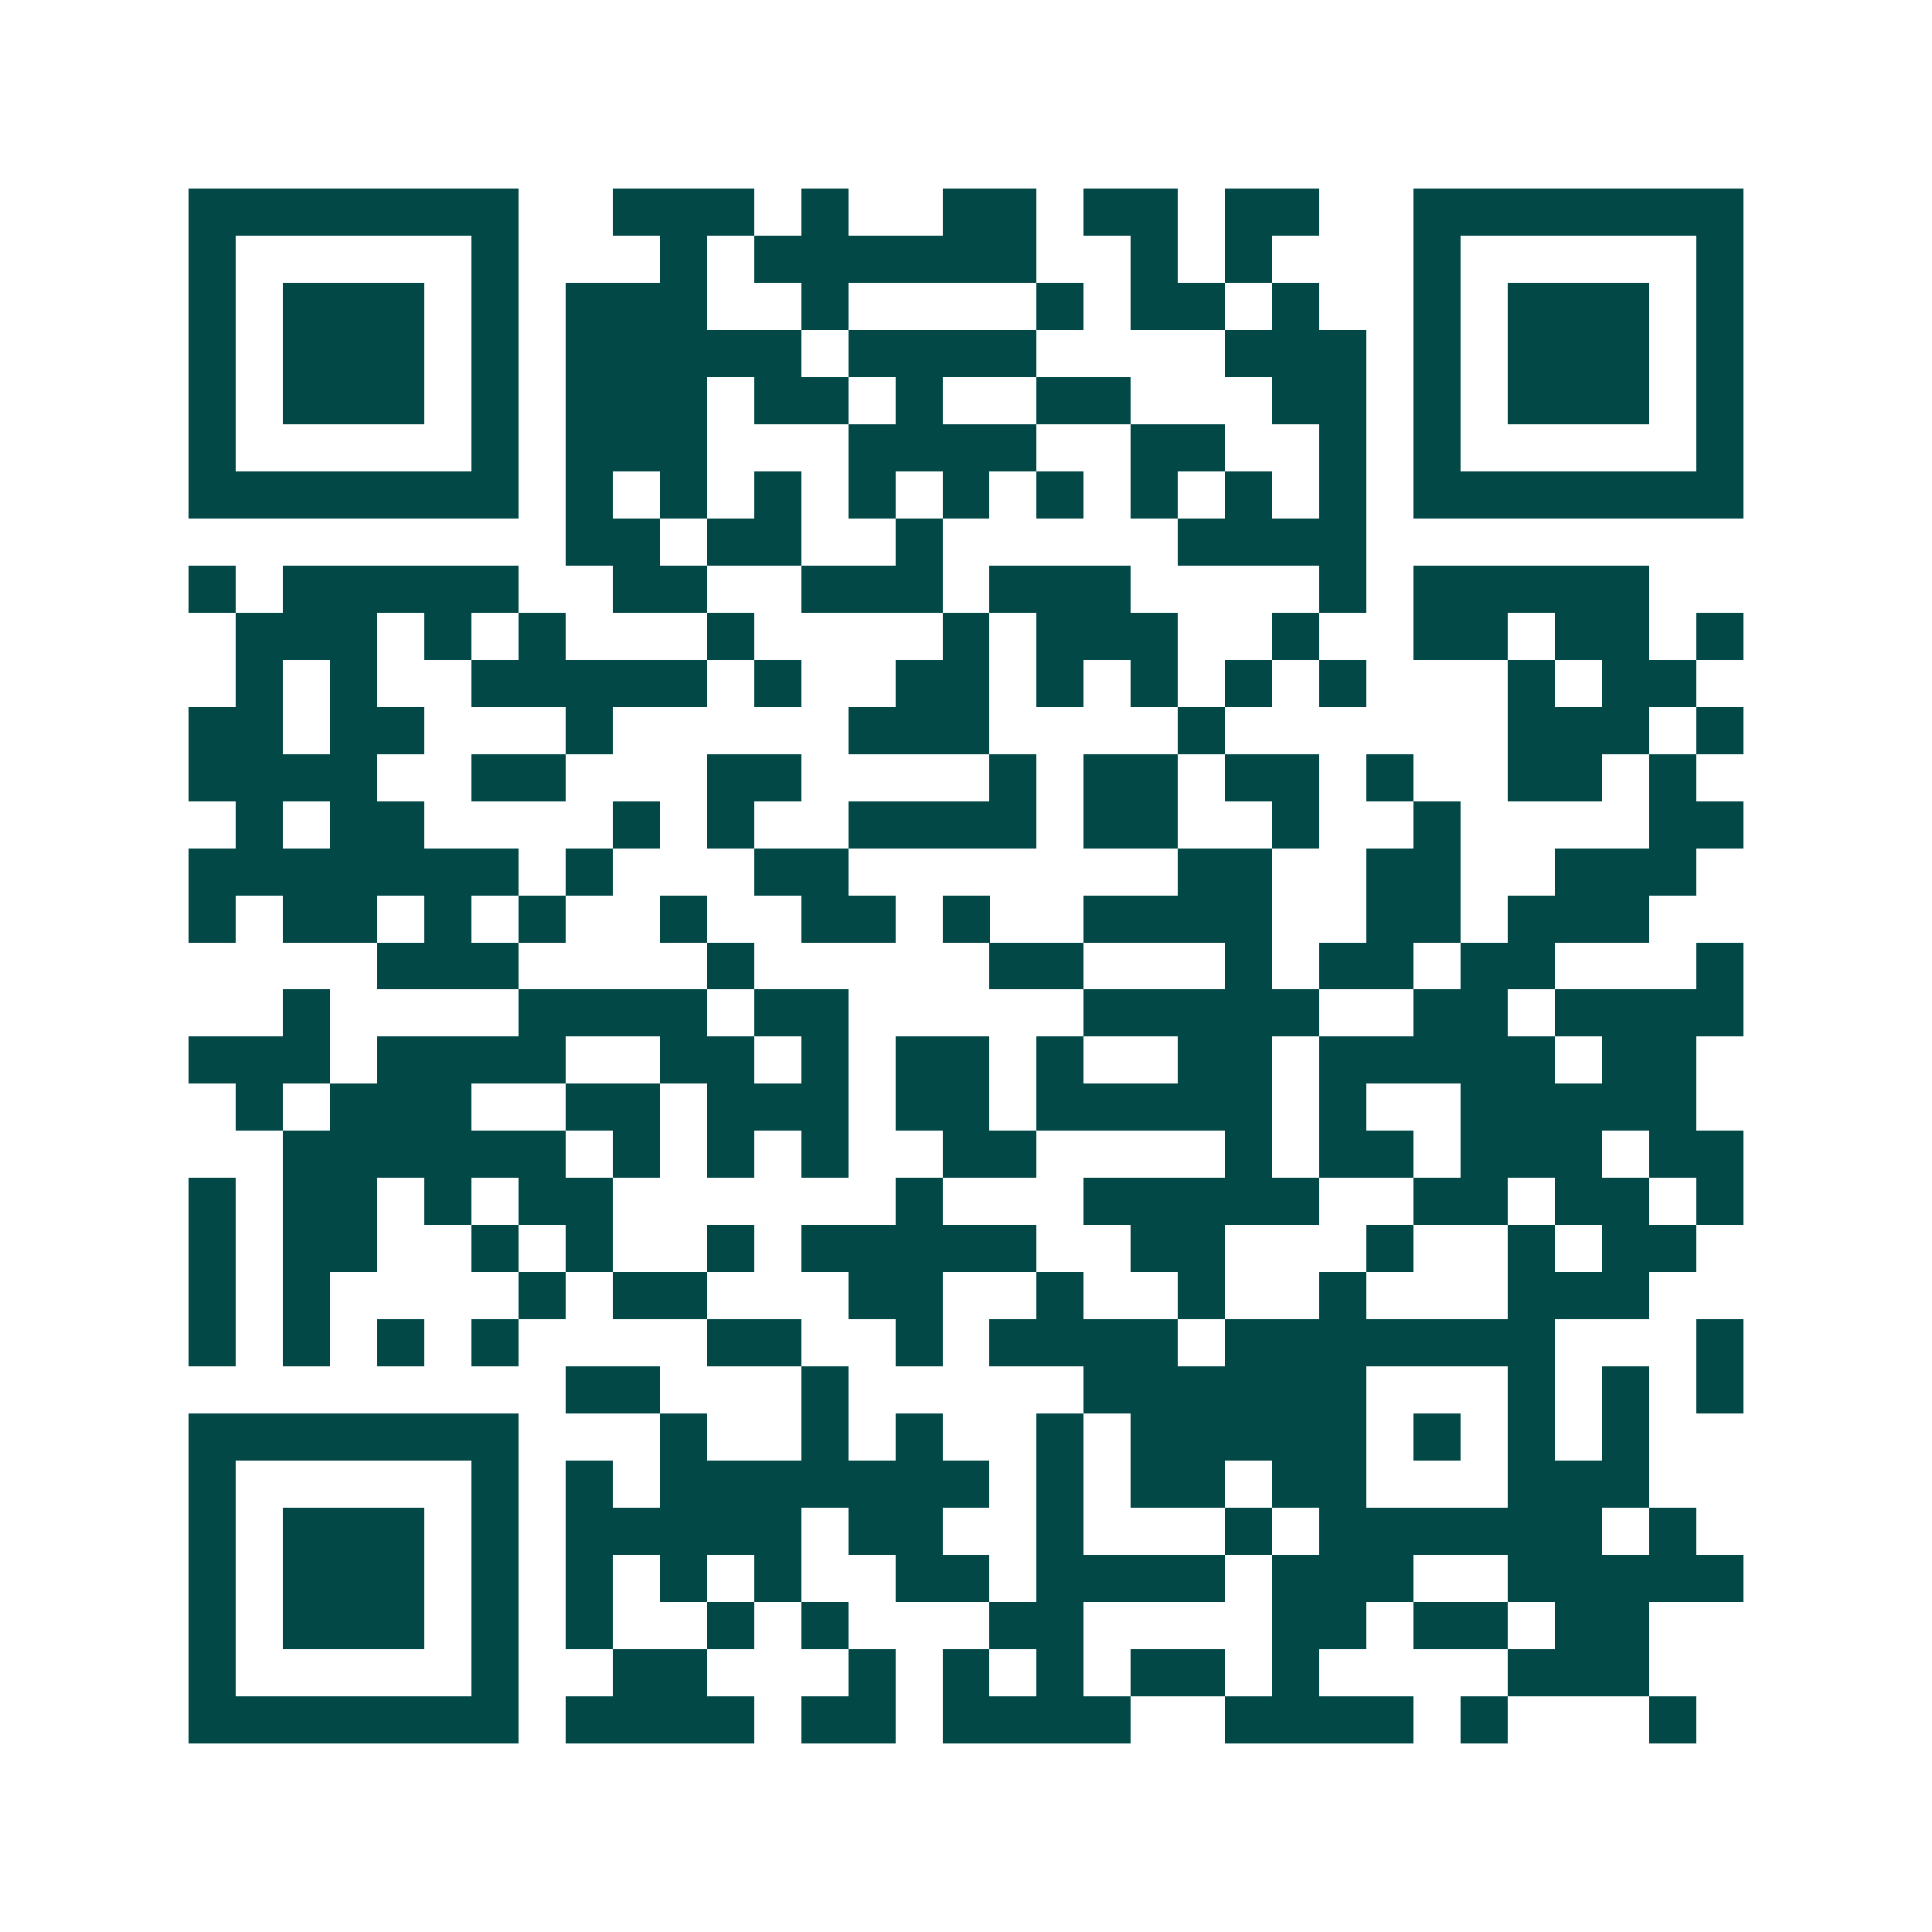 <svg xmlns="http://www.w3.org/2000/svg" width="200" height="200" viewBox="0 0 41 41" shape-rendering="crispEdges"><path fill="#ffffff" d="M0 0h41v41H0z"/><path stroke="#014847" d="M4 4.5h7m2 0h3m1 0h1m2 0h2m1 0h2m1 0h2m2 0h7M4 5.5h1m5 0h1m3 0h1m1 0h6m2 0h1m1 0h1m3 0h1m5 0h1M4 6.5h1m1 0h3m1 0h1m1 0h3m2 0h1m4 0h1m1 0h2m1 0h1m2 0h1m1 0h3m1 0h1M4 7.5h1m1 0h3m1 0h1m1 0h5m1 0h4m4 0h3m1 0h1m1 0h3m1 0h1M4 8.5h1m1 0h3m1 0h1m1 0h3m1 0h2m1 0h1m2 0h2m3 0h2m1 0h1m1 0h3m1 0h1M4 9.5h1m5 0h1m1 0h3m3 0h4m2 0h2m2 0h1m1 0h1m5 0h1M4 10.5h7m1 0h1m1 0h1m1 0h1m1 0h1m1 0h1m1 0h1m1 0h1m1 0h1m1 0h1m1 0h7M12 11.5h2m1 0h2m2 0h1m5 0h4M4 12.5h1m1 0h5m2 0h2m2 0h3m1 0h3m4 0h1m1 0h5M5 13.5h3m1 0h1m1 0h1m3 0h1m4 0h1m1 0h3m2 0h1m2 0h2m1 0h2m1 0h1M5 14.5h1m1 0h1m2 0h5m1 0h1m2 0h2m1 0h1m1 0h1m1 0h1m1 0h1m3 0h1m1 0h2M4 15.5h2m1 0h2m3 0h1m5 0h3m4 0h1m6 0h3m1 0h1M4 16.5h4m2 0h2m3 0h2m4 0h1m1 0h2m1 0h2m1 0h1m2 0h2m1 0h1M5 17.5h1m1 0h2m4 0h1m1 0h1m2 0h4m1 0h2m2 0h1m2 0h1m4 0h2M4 18.5h7m1 0h1m3 0h2m7 0h2m2 0h2m2 0h3M4 19.5h1m1 0h2m1 0h1m1 0h1m2 0h1m2 0h2m1 0h1m2 0h4m2 0h2m1 0h3M8 20.5h3m4 0h1m5 0h2m3 0h1m1 0h2m1 0h2m3 0h1M6 21.5h1m4 0h4m1 0h2m5 0h5m2 0h2m1 0h4M4 22.5h3m1 0h4m2 0h2m1 0h1m1 0h2m1 0h1m2 0h2m1 0h5m1 0h2M5 23.5h1m1 0h3m2 0h2m1 0h3m1 0h2m1 0h5m1 0h1m2 0h5M6 24.5h6m1 0h1m1 0h1m1 0h1m2 0h2m4 0h1m1 0h2m1 0h3m1 0h2M4 25.5h1m1 0h2m1 0h1m1 0h2m6 0h1m3 0h5m2 0h2m1 0h2m1 0h1M4 26.5h1m1 0h2m2 0h1m1 0h1m2 0h1m1 0h5m2 0h2m3 0h1m2 0h1m1 0h2M4 27.5h1m1 0h1m4 0h1m1 0h2m3 0h2m2 0h1m2 0h1m2 0h1m3 0h3M4 28.5h1m1 0h1m1 0h1m1 0h1m4 0h2m2 0h1m1 0h4m1 0h7m3 0h1M12 29.5h2m3 0h1m5 0h6m3 0h1m1 0h1m1 0h1M4 30.5h7m3 0h1m2 0h1m1 0h1m2 0h1m1 0h5m1 0h1m1 0h1m1 0h1M4 31.5h1m5 0h1m1 0h1m1 0h7m1 0h1m1 0h2m1 0h2m3 0h3M4 32.5h1m1 0h3m1 0h1m1 0h5m1 0h2m2 0h1m3 0h1m1 0h6m1 0h1M4 33.5h1m1 0h3m1 0h1m1 0h1m1 0h1m1 0h1m2 0h2m1 0h4m1 0h3m2 0h5M4 34.5h1m1 0h3m1 0h1m1 0h1m2 0h1m1 0h1m3 0h2m4 0h2m1 0h2m1 0h2M4 35.5h1m5 0h1m2 0h2m3 0h1m1 0h1m1 0h1m1 0h2m1 0h1m4 0h3M4 36.5h7m1 0h4m1 0h2m1 0h4m2 0h4m1 0h1m3 0h1"/></svg>
